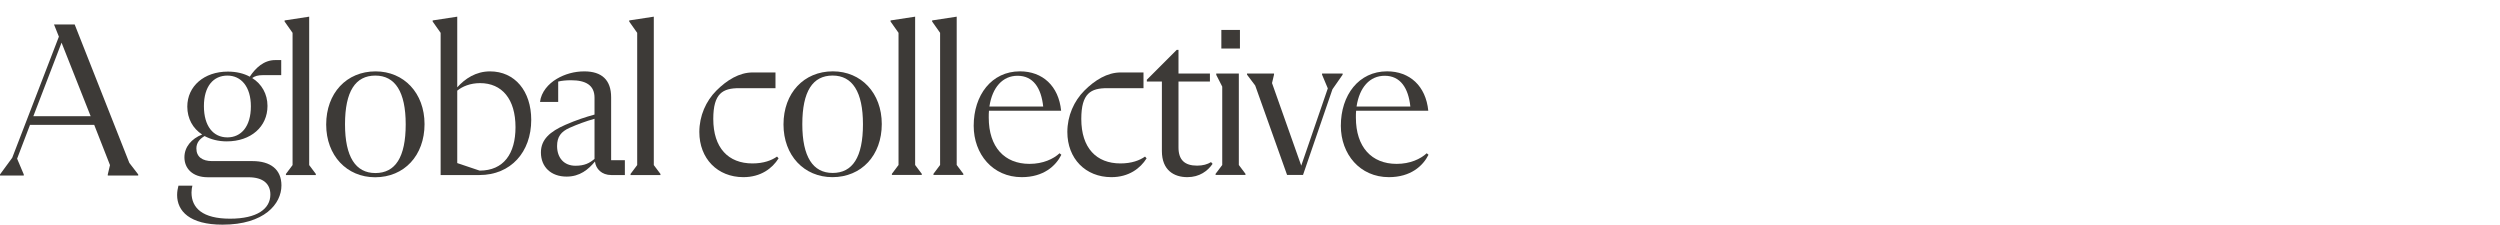 <?xml version="1.0" encoding="utf-8"?>
<svg xmlns="http://www.w3.org/2000/svg" fill="none" height="100%" overflow="visible" preserveAspectRatio="none" style="display: block;" viewBox="0 0 600 54" width="100%">
<g id="a global collective">
<g id="a">
<g id="Group 99888">
<path d="M31.04 39.093L33.173 41.867V42.133H25.867V41.867L26.4 39.627L22.613 29.973H7.2L4.107 38.08L5.707 41.867V42.133H0V41.867L2.933 37.867L14.133 8.8L12.96 5.867H17.92L31.04 39.093ZM8 27.893H21.76L14.773 10.24L8 27.893Z" fill="#3D3A37" id="Vector"/>
</g>
</g>
<g id="global">
<g id="Group 99886">
<path d="M152.925 7.881L151.011 5.17V4.904L156.912 4V39.618L158.507 41.745V42.011H151.33V41.745L152.925 39.618V7.881Z" fill="#3D3A37" id="Vector_2"/>
<path d="M146.672 38.449H149.968V42.011H146.725C144.386 42.011 143.004 40.522 142.791 38.768C141.196 40.682 139.176 42.383 135.986 42.383C132.265 42.383 129.82 40.097 129.82 36.588C129.82 33.505 131.946 31.591 135.721 29.943C138.272 28.827 140.558 28.082 142.685 27.497V23.457C142.685 20.427 140.558 19.258 137.05 19.258C135.88 19.258 134.817 19.364 133.966 19.576V24.467H129.607C129.873 22.075 131.627 20.108 133.594 18.939C135.561 17.769 137.847 17.131 140.239 17.131C144.439 17.131 146.672 19.204 146.672 23.351V38.449ZM138.113 39.778C140.292 39.778 141.515 39.14 142.685 38.13V28.508C140.611 29.092 138.591 29.837 136.677 30.687C134.657 31.591 133.7 32.814 133.7 35.047C133.7 37.864 135.348 39.778 138.113 39.778Z" fill="#3D3A37" id="Vector_3"/>
<path d="M117.607 17.131C123.562 17.131 127.496 21.862 127.496 28.773C127.496 36.482 122.605 42.011 115.056 42.011H105.752V7.881L103.838 5.17V4.904L109.739 4V20.959C111.6 18.885 114.205 17.131 117.607 17.131ZM115.109 40.947C120.903 40.947 123.721 36.854 123.721 30.528C123.721 23.776 120.478 19.949 115.215 19.949C112.876 19.949 110.962 20.746 109.739 21.756V39.14L115.109 40.947Z" fill="#3D3A37" id="Vector_4"/>
<path d="M90.034 42.542C83.229 42.542 78.285 37.333 78.285 29.89C78.285 22.341 83.176 17.131 90.14 17.131C96.945 17.131 101.889 22.341 101.889 29.784C101.889 37.333 96.998 42.542 90.034 42.542ZM90.087 41.532C94.871 41.532 97.37 37.758 97.37 29.837C97.37 22.022 94.818 18.141 90.087 18.141C85.302 18.141 82.804 21.916 82.804 29.837C82.804 37.651 85.356 41.532 90.087 41.532Z" fill="#3D3A37" id="Vector_5"/>
<path d="M70.216 7.881L68.303 5.17V4.904L74.204 4V39.618L75.798 41.745V42.011H68.622V41.745L70.216 39.618V7.881Z" fill="#3D3A37" id="Vector_6"/>
<path d="M60.582 38.662C64.888 38.662 67.546 40.629 67.546 44.509C67.546 48.922 63.452 53.919 53.405 53.919C45.537 53.919 42.507 50.676 42.507 46.795C42.507 45.998 42.666 45.147 42.826 44.562H46.175C46.069 44.988 45.962 45.573 45.962 46.211C45.962 49.932 48.62 52.484 55.212 52.484C61.751 52.484 64.888 50.091 64.888 46.689C64.888 44.19 63.24 42.542 59.625 42.542H49.896C46.069 42.542 44.261 40.31 44.261 37.758C44.261 35.259 45.962 33.292 48.514 32.282C46.281 30.847 44.952 28.454 44.952 25.584C44.952 20.693 48.992 17.184 54.681 17.184C56.701 17.184 58.508 17.61 59.944 18.407C61.326 16.334 63.293 14.42 66.057 14.42H67.493V18.035H63.08C61.964 18.035 61.166 18.247 60.529 18.726C62.815 20.161 64.197 22.553 64.197 25.424C64.197 30.422 60.21 33.93 54.415 33.93C52.395 33.93 50.587 33.452 49.099 32.654C47.929 33.345 47.132 34.249 47.132 35.631C47.132 37.651 48.567 38.662 50.906 38.662H60.582ZM54.574 18.141C51.225 18.141 48.939 20.693 48.939 25.477C48.939 30.262 51.172 32.973 54.574 32.973C57.87 32.973 60.21 30.368 60.21 25.531C60.21 20.799 57.87 18.141 54.574 18.141Z" fill="#3D3A37" id="Vector_7"/>
</g>
</g>
<g id="collective">
<g id="Group 99884">
<path d="M342.415 36.779L342.84 37.151C341.512 39.807 338.59 42.517 333.33 42.517C326.371 42.517 321.802 36.992 321.802 30.191C321.802 22.807 326.105 17.122 332.905 17.122C338.324 17.122 342.203 20.629 342.787 26.579H325.468C325.415 27.11 325.414 27.641 325.414 28.226C325.414 35.292 329.186 39.329 335.19 39.329C338.431 39.329 340.927 38.16 342.415 36.779ZM332.321 18.185C328.761 18.185 326.265 20.947 325.574 25.569H338.484C338.006 21.107 336.093 18.185 332.321 18.185Z" fill="#3D3A37" id="Vector_8"/>
<path d="M317.293 17.654H322.234V17.919L319.79 21.426L312.724 41.986H308.899L301.249 20.523L299.283 17.919V17.654H305.764V17.919L305.286 19.938L312.299 39.754L318.674 21.213L317.293 17.919V17.654Z" fill="#3D3A37" id="Vector_9"/>
<path d="M297.586 7.188V11.65H293.123V7.188H297.586ZM291.742 41.986V41.72L293.336 39.595V20.788L291.901 17.972V17.654H297.32V39.595L298.914 41.72V41.986H291.742Z" fill="#3D3A37" id="Vector_10"/>
<path d="M275.241 19.141L282.413 11.969H282.838V17.654H290.382V19.566H282.838V35.398C282.838 38.373 284.326 39.754 287.301 39.754C288.682 39.754 289.798 39.435 290.648 38.904L291.02 39.329C289.851 41.029 287.885 42.517 284.964 42.517C281.776 42.517 278.854 40.87 278.854 36.248V19.566H275.241V19.141Z" fill="#3D3A37" id="Vector_11"/>
<path d="M266.735 42.517C260.519 42.517 256.163 38.054 256.163 31.679C256.163 27.801 257.757 24.241 260.254 21.744C262.751 19.247 265.726 17.388 268.966 17.388H274.439V21.16H265.726C261.794 21.16 259.51 22.382 259.51 28.545C259.51 35.504 263.123 39.223 268.913 39.223C271.623 39.223 273.535 38.479 274.81 37.576L275.182 38.001C273.695 40.392 270.932 42.517 266.735 42.517Z" fill="#3D3A37" id="Vector_12"/>
<path d="M254.299 36.779L254.725 37.151C253.396 39.807 250.474 42.517 245.215 42.517C238.255 42.517 233.686 36.992 233.686 30.191C233.686 22.807 237.99 17.122 244.79 17.122C250.209 17.122 254.087 20.629 254.671 26.579H237.352C237.299 27.11 237.299 27.641 237.299 28.226C237.299 35.292 241.071 39.329 247.074 39.329C250.315 39.329 252.812 38.16 254.299 36.779ZM244.205 18.185C240.646 18.185 238.149 20.947 237.458 25.569H250.368C249.89 21.107 247.977 18.185 244.205 18.185Z" fill="#3D3A37" id="Vector_13"/>
<path d="M225.623 7.878L223.71 5.169V4.903L229.608 4V39.595L231.201 41.72V41.986H224.029V41.72L225.623 39.595V7.878Z" fill="#3D3A37" id="Vector_14"/>
<path d="M215.647 7.878L213.735 5.169V4.903L219.632 4V39.595L221.226 41.72V41.986H214.053V41.72L215.647 39.595V7.878Z" fill="#3D3A37" id="Vector_15"/>
<path d="M199.78 42.517C192.98 42.517 188.039 37.31 188.039 29.873C188.039 22.329 192.927 17.122 199.886 17.122C206.686 17.122 211.627 22.329 211.627 29.766C211.627 37.31 206.739 42.517 199.78 42.517ZM199.833 41.507C204.614 41.507 207.111 37.735 207.111 29.82C207.111 22.01 204.561 18.132 199.833 18.132C195.052 18.132 192.555 21.904 192.555 29.82C192.555 37.629 195.105 41.507 199.833 41.507Z" fill="#3D3A37" id="Vector_16"/>
<path d="M178.412 42.517C172.196 42.517 167.84 38.054 167.84 31.679C167.84 27.801 169.434 24.241 171.931 21.744C174.428 19.247 177.403 17.388 180.644 17.388H186.116V21.16H177.403C173.471 21.16 171.187 22.382 171.187 28.545C171.187 35.504 174.8 39.223 180.59 39.223C183.3 39.223 185.212 38.479 186.487 37.576L186.859 38.001C185.372 40.392 182.609 42.517 178.412 42.517Z" fill="#3D3A37" id="Vector_17"/>
</g>
</g>
</g>
</svg>